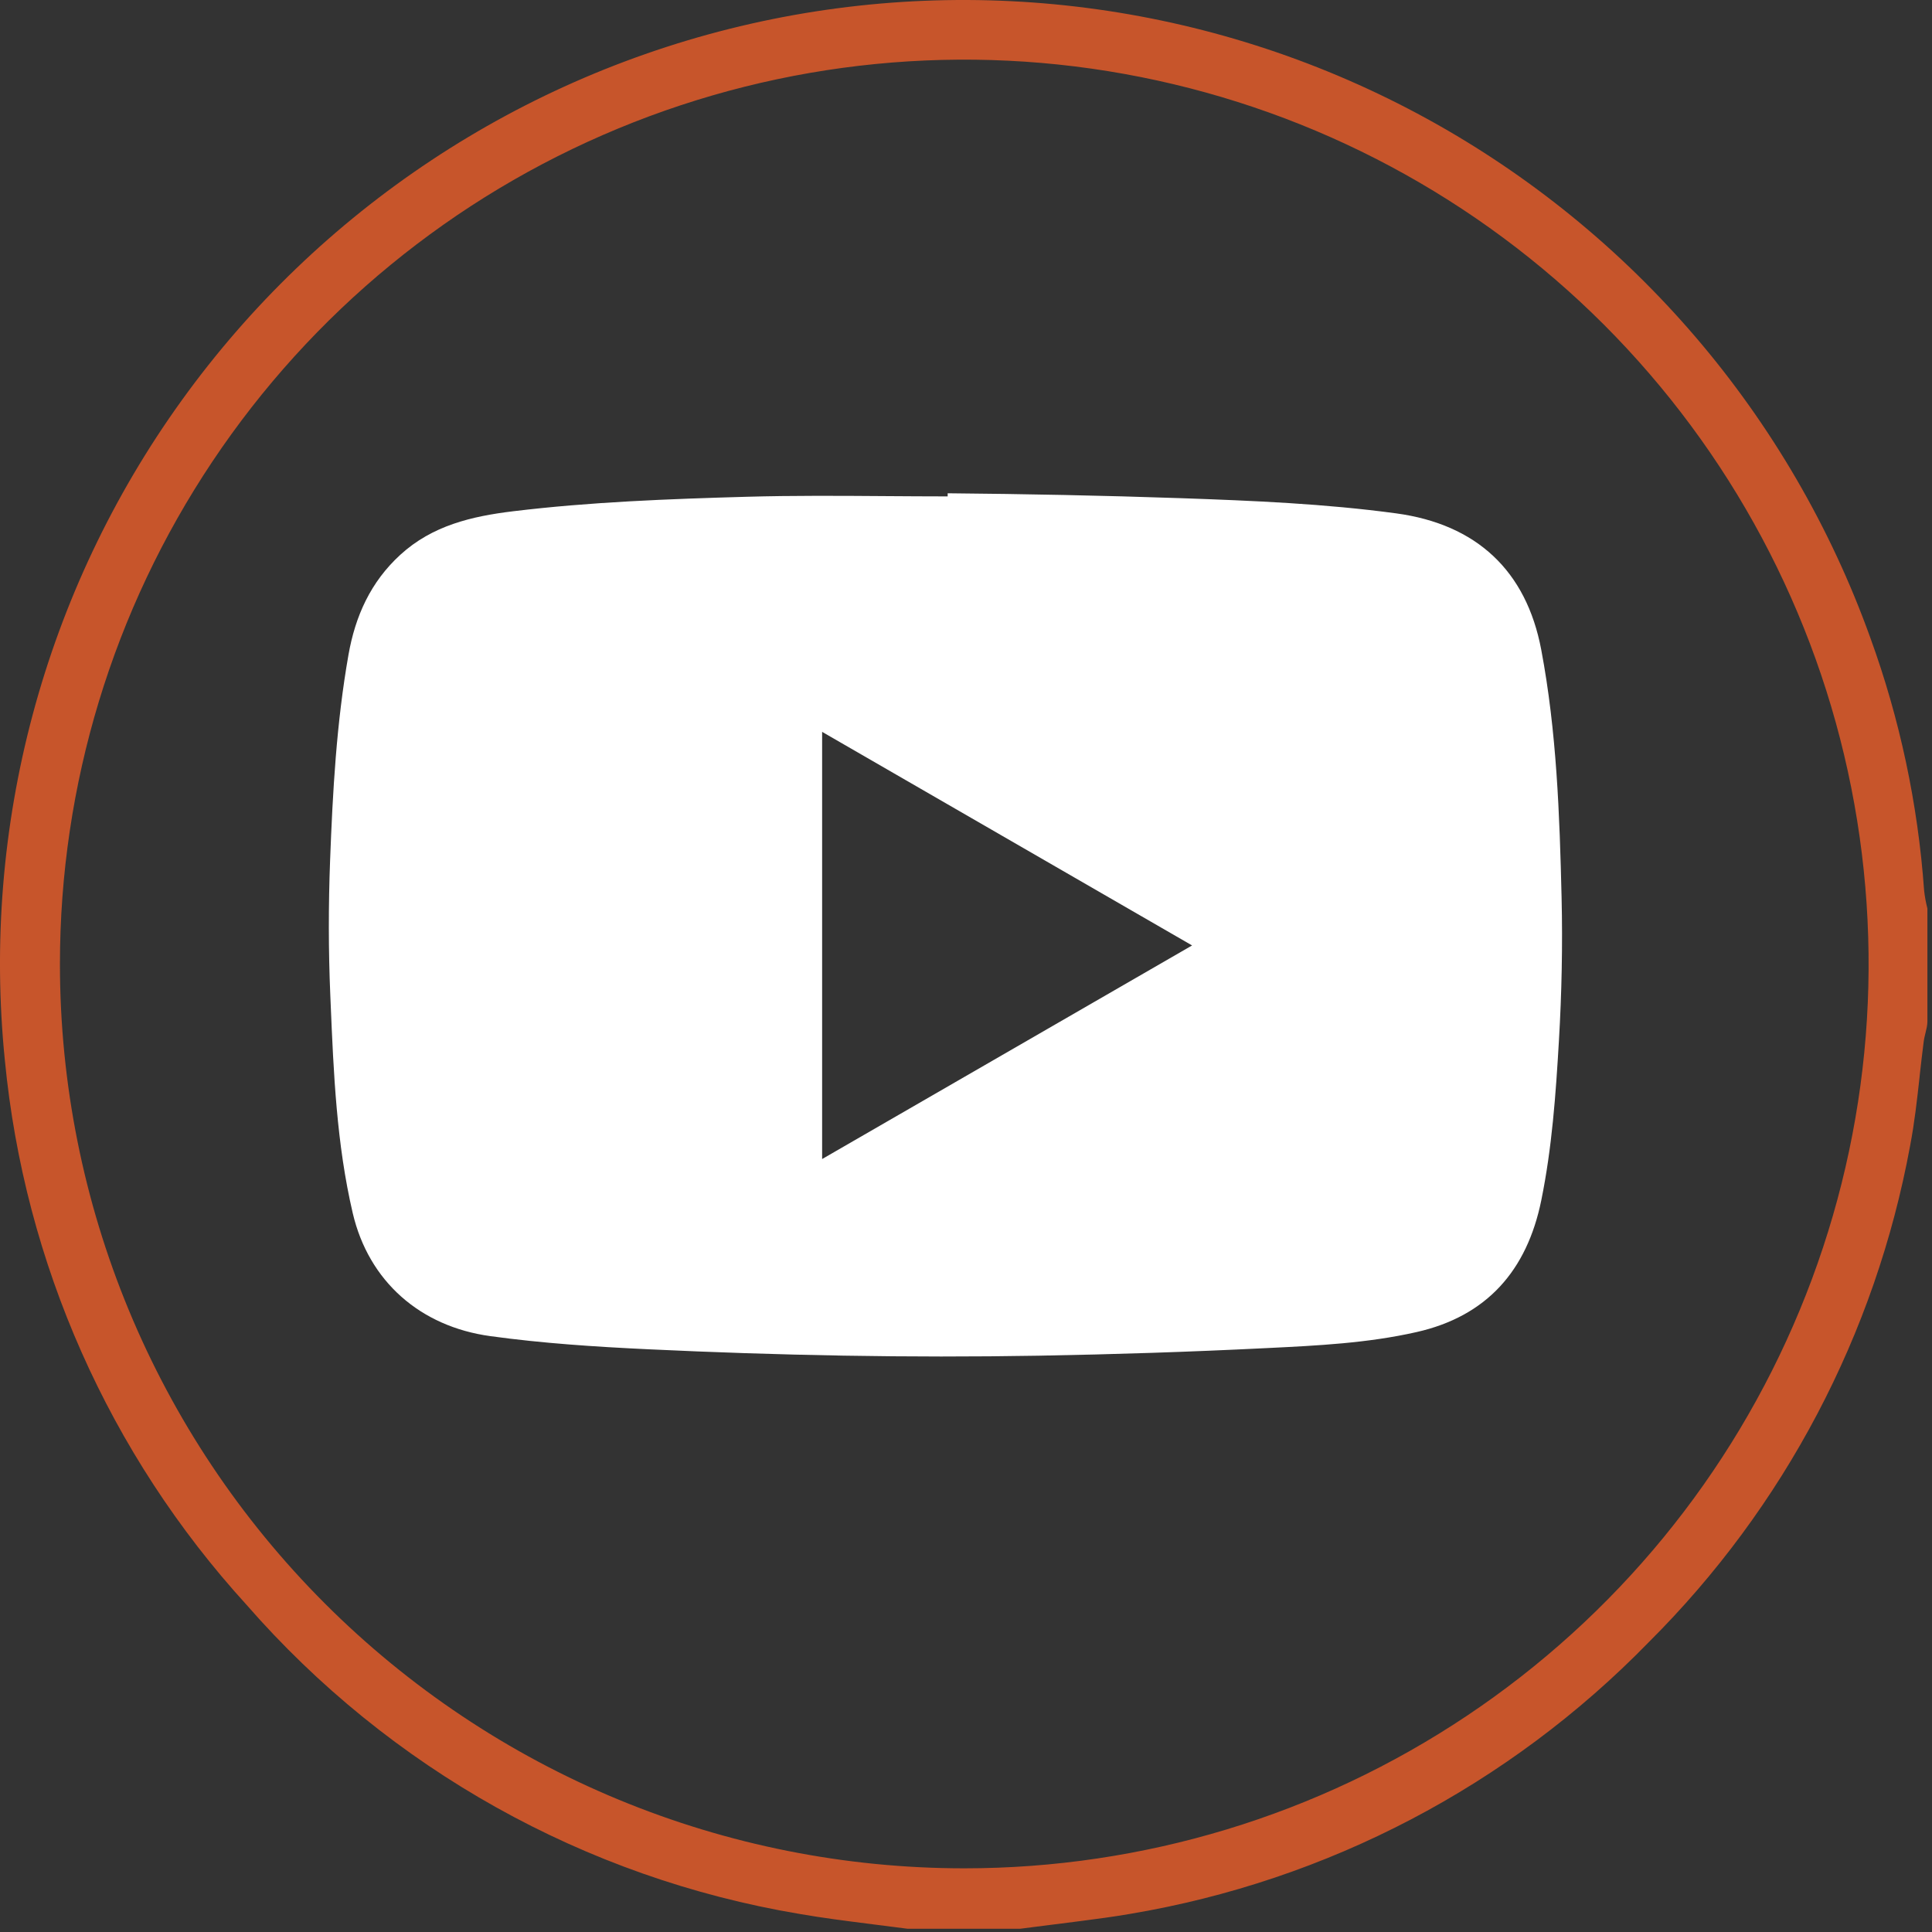 <svg width="47" height="47" viewBox="0 0 47 47" fill="none" xmlns="http://www.w3.org/2000/svg">
<rect x="0" y="0" width="47" height="47" fill="#333333" stroke="none"/>
<path fill-rule="evenodd" clip-rule="evenodd" d="M21.711 46.874L21.224 46.812L21.211 46.809L21.163 46.804C20.589 46.731 20.017 46.659 19.448 46.56C14.23 45.685 9.477 43.028 5.998 39.041C2.656 35.377 0.593 30.727 0.118 25.791C-0.456 20.099 1.072 14.393 4.414 9.749C7.756 5.104 12.681 1.844 18.261 0.579C23.841 -0.685 29.691 0.136 34.708 2.886C39.725 5.637 43.563 10.127 45.498 15.511C46.218 17.49 46.658 19.561 46.808 21.661C46.824 21.809 46.851 21.956 46.888 22.101V24.851C46.888 24.942 46.865 25.034 46.842 25.127C46.825 25.197 46.807 25.268 46.798 25.341C46.762 25.617 46.731 25.895 46.7 26.172L46.699 26.189C46.637 26.75 46.575 27.313 46.468 27.871C45.626 32.451 43.408 36.665 40.108 39.951C36.711 43.439 32.291 45.755 27.488 46.56C27.288 46.595 27.089 46.625 26.889 46.653L26.292 46.733L25.708 46.808L25.528 46.83C25.292 46.859 25.055 46.889 24.818 46.921H22.078L21.711 46.874ZM23.458 45.451C27.809 45.451 32.063 44.161 35.681 41.743C39.299 39.326 42.118 35.89 43.783 31.87C45.449 27.851 45.884 23.427 45.035 19.159C44.187 14.892 42.091 10.972 39.015 7.894C35.938 4.818 32.018 2.723 27.75 1.874C23.483 1.024 19.059 1.461 15.039 3.126C11.019 4.791 7.583 7.61 5.166 11.229C2.748 14.847 1.458 19.1 1.458 23.451C1.458 29.286 3.776 34.882 7.902 39.007C9.945 41.05 12.37 42.671 15.039 43.776C17.708 44.882 20.569 45.451 23.458 45.451Z" fill="#C7552B"/>
<path fill-rule="evenodd" clip-rule="evenodd" d="M21.552 12.069C22.053 12.072 22.553 12.076 23.054 12.076V12C24.944 12.017 26.833 12.054 28.722 12.119C30.476 12.18 32.226 12.253 33.967 12.489C35.918 12.754 37.131 13.882 37.494 15.807C37.87 17.799 37.941 19.818 37.989 21.838C38.016 22.999 37.992 24.16 37.924 25.319C37.848 26.621 37.756 27.922 37.494 29.205C37.147 30.902 36.176 32.019 34.459 32.406C33.27 32.675 32.052 32.735 30.84 32.794L30.779 32.797C28.944 32.888 27.107 32.948 25.27 32.98C22.102 33.035 18.936 32.974 15.771 32.824C14.485 32.763 13.203 32.68 11.927 32.504C10.223 32.27 8.97 31.172 8.581 29.511C8.188 27.828 8.115 26.109 8.043 24.392C8.041 24.329 8.038 24.266 8.035 24.203C7.989 23.115 7.989 22.028 8.03 20.94C8.093 19.263 8.185 17.589 8.477 15.932C8.643 14.987 9.016 14.157 9.74 13.495C10.519 12.783 11.476 12.56 12.479 12.438C14.366 12.209 16.266 12.139 18.163 12.085C19.292 12.053 20.422 12.061 21.552 12.069ZM20 28.196L29 23L20 17.804V28.196Z" fill="white"/>
</svg>
